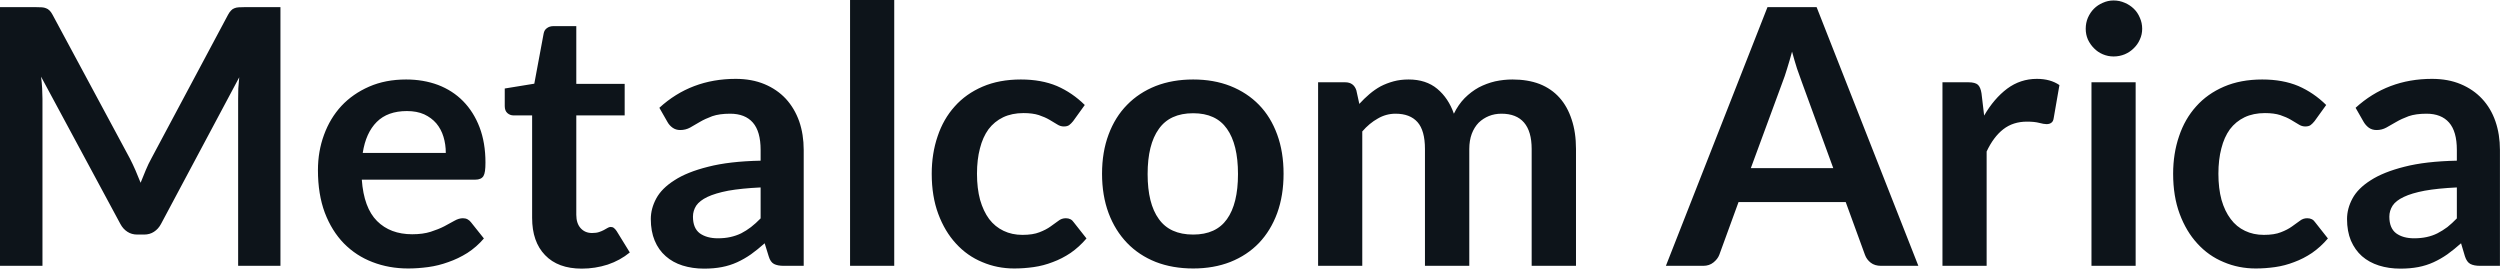 <svg fill="#0d141a" viewBox="0 0 160.724 17.273" height="100%" width="100%" xmlns="http://www.w3.org/2000/svg"><path preserveAspectRatio="none" d="M8.35 10.19L8.35 10.19Q8.54 10.56 8.71 10.95Q8.88 11.35 9.04 11.75L9.04 11.75Q9.20 11.34 9.37 10.94Q9.54 10.53 9.74 10.17L9.74 10.17L14.66 0.95Q14.75 0.78 14.85 0.68Q14.95 0.57 15.07 0.53Q15.19 0.48 15.34 0.47Q15.49 0.46 15.70 0.46L15.70 0.46L18.03 0.46L18.03 17.09L15.31 17.09L15.31 6.35Q15.31 6.05 15.32 5.69Q15.34 5.34 15.38 4.97L15.38 4.97L10.35 14.40Q10.18 14.72 9.90 14.90Q9.63 15.08 9.26 15.08L9.26 15.08L8.83 15.08Q8.46 15.08 8.19 14.90Q7.91 14.72 7.74 14.40L7.74 14.40L2.64 4.93Q2.69 5.31 2.71 5.68Q2.73 6.04 2.73 6.35L2.73 6.35L2.73 17.09L0 17.09L0 0.46L2.33 0.46Q2.54 0.46 2.69 0.47Q2.84 0.48 2.96 0.53Q3.08 0.57 3.19 0.68Q3.29 0.78 3.38 0.95L3.38 0.95L8.35 10.19ZM26.11 5.11L26.11 5.11Q27.22 5.11 28.16 5.46Q29.10 5.82 29.77 6.50Q30.45 7.19 30.83 8.18Q31.21 9.18 31.21 10.45L31.21 10.45Q31.21 10.78 31.18 10.99Q31.15 11.20 31.08 11.32Q31.00 11.44 30.88 11.49Q30.75 11.55 30.56 11.55L30.56 11.55L23.26 11.55Q23.39 13.36 24.24 14.21Q25.09 15.06 26.50 15.06L26.50 15.06Q27.19 15.06 27.69 14.90Q28.19 14.74 28.56 14.55Q28.93 14.35 29.22 14.19Q29.50 14.03 29.76 14.03L29.76 14.03Q29.93 14.03 30.06 14.10Q30.19 14.17 30.28 14.29L30.28 14.29L31.11 15.33Q30.64 15.88 30.05 16.26Q29.46 16.63 28.82 16.85Q28.19 17.08 27.53 17.17Q26.86 17.26 26.24 17.26L26.24 17.26Q25.01 17.26 23.95 16.85Q22.90 16.45 22.11 15.65Q21.33 14.85 20.88 13.67Q20.44 12.49 20.44 10.94L20.44 10.94Q20.44 9.73 20.83 8.67Q21.22 7.60 21.95 6.81Q22.68 6.03 23.73 5.57Q24.78 5.11 26.11 5.11ZM26.16 7.14L26.16 7.14Q24.92 7.14 24.22 7.84Q23.52 8.54 23.32 9.83L23.32 9.83L28.66 9.83Q28.66 9.28 28.51 8.79Q28.36 8.30 28.05 7.93Q27.74 7.57 27.27 7.35Q26.80 7.14 26.16 7.14ZM37.40 17.27L37.40 17.27Q35.87 17.27 35.04 16.40Q34.21 15.54 34.21 14.01L34.21 14.01L34.21 7.42L33.02 7.42Q32.79 7.42 32.62 7.27Q32.45 7.12 32.45 6.82L32.45 6.82L32.45 5.69L34.35 5.38L34.95 2.16Q34.99 1.93 35.16 1.81Q35.33 1.68 35.58 1.68L35.58 1.68L37.05 1.68L37.05 5.39L40.16 5.39L40.16 7.42L37.05 7.42L37.05 13.81Q37.05 14.36 37.33 14.67Q37.61 14.98 38.06 14.98L38.06 14.98Q38.33 14.98 38.51 14.92Q38.69 14.86 38.82 14.79Q38.95 14.72 39.05 14.66Q39.16 14.59 39.26 14.59L39.26 14.59Q39.39 14.59 39.47 14.66Q39.55 14.72 39.64 14.85L39.64 14.85L40.49 16.23Q39.87 16.74 39.07 17.01Q38.26 17.27 37.40 17.27ZM51.67 9.64L51.67 17.09L50.39 17.09Q49.99 17.09 49.76 16.97Q49.53 16.85 49.42 16.48L49.42 16.48L49.16 15.64Q48.71 16.04 48.28 16.35Q47.85 16.65 47.39 16.86Q46.93 17.07 46.41 17.17Q45.90 17.27 45.26 17.27L45.26 17.27Q44.52 17.27 43.88 17.07Q43.25 16.87 42.80 16.47Q42.34 16.07 42.09 15.47Q41.84 14.87 41.84 14.08L41.84 14.08Q41.84 13.41 42.19 12.76Q42.54 12.11 43.36 11.59Q44.17 11.06 45.53 10.72Q46.89 10.37 48.90 10.33L48.90 10.33L48.90 9.64Q48.90 8.45 48.40 7.88Q47.90 7.31 46.94 7.31L46.94 7.31Q46.25 7.31 45.79 7.47Q45.33 7.64 44.99 7.84Q44.65 8.04 44.37 8.20Q44.08 8.36 43.73 8.36L43.73 8.36Q43.45 8.36 43.24 8.21Q43.03 8.06 42.91 7.84L42.91 7.84L42.39 6.93Q44.42 5.07 47.30 5.07L47.30 5.07Q48.33 5.07 49.15 5.41Q49.96 5.75 50.52 6.35Q51.08 6.96 51.38 7.80Q51.67 8.64 51.67 9.64L51.67 9.64ZM46.15 15.32L46.15 15.32Q46.59 15.32 46.95 15.24Q47.32 15.16 47.65 15.00Q47.98 14.83 48.28 14.60Q48.59 14.36 48.90 14.04L48.90 14.04L48.90 12.05Q47.66 12.11 46.82 12.26Q45.99 12.42 45.48 12.66Q44.98 12.90 44.76 13.22Q44.55 13.55 44.55 13.93L44.55 13.93Q44.55 14.67 44.99 15.00Q45.44 15.32 46.15 15.32ZM54.65 0L57.49 0L57.49 17.09L54.65 17.09L54.65 0ZM69.74 6.75L68.99 7.79Q68.86 7.95 68.74 8.04Q68.62 8.13 68.39 8.13L68.39 8.13Q68.17 8.13 67.97 8.00Q67.76 7.87 67.47 7.70Q67.18 7.53 66.79 7.40Q66.39 7.27 65.80 7.27L65.80 7.27Q65.06 7.27 64.49 7.54Q63.93 7.81 63.55 8.31Q63.18 8.82 63.00 9.54Q62.81 10.26 62.81 11.17L62.81 11.17Q62.81 12.11 63.01 12.85Q63.22 13.58 63.59 14.08Q63.97 14.58 64.52 14.84Q65.06 15.10 65.73 15.10L65.73 15.10Q66.41 15.10 66.83 14.93Q67.25 14.77 67.54 14.56Q67.83 14.36 68.04 14.20Q68.25 14.03 68.52 14.03L68.52 14.03Q68.86 14.03 69.03 14.29L69.03 14.29L69.85 15.33Q69.38 15.88 68.83 16.26Q68.28 16.63 67.68 16.85Q67.09 17.08 66.46 17.17Q65.83 17.26 65.20 17.26L65.20 17.26Q64.11 17.26 63.15 16.85Q62.18 16.45 61.46 15.66Q60.74 14.88 60.32 13.75Q59.90 12.62 59.90 11.17L59.90 11.17Q59.90 9.87 60.28 8.76Q60.65 7.65 61.38 6.84Q62.10 6.03 63.17 5.57Q64.24 5.11 65.63 5.11L65.63 5.11Q66.95 5.11 67.95 5.53Q68.94 5.96 69.74 6.75L69.74 6.75ZM76.71 5.11L76.71 5.11Q78.03 5.11 79.10 5.53Q80.18 5.96 80.94 6.74Q81.70 7.52 82.11 8.65Q82.52 9.77 82.52 11.17L82.52 11.17Q82.52 12.57 82.11 13.70Q81.70 14.82 80.94 15.62Q80.18 16.41 79.10 16.84Q78.03 17.26 76.71 17.26L76.71 17.26Q75.38 17.26 74.30 16.84Q73.22 16.41 72.46 15.62Q71.69 14.82 71.27 13.70Q70.85 12.57 70.85 11.17L70.85 11.17Q70.85 9.77 71.27 8.65Q71.69 7.52 72.46 6.74Q73.22 5.96 74.30 5.53Q75.38 5.11 76.71 5.11ZM76.71 15.08L76.71 15.08Q78.18 15.08 78.88 14.09Q79.59 13.10 79.59 11.19L79.59 11.19Q79.59 9.28 78.88 8.28Q78.18 7.28 76.71 7.28L76.71 7.28Q75.21 7.28 74.50 8.29Q73.78 9.29 73.78 11.19L73.78 11.19Q73.78 13.09 74.50 14.08Q75.21 15.08 76.71 15.08ZM87.58 17.09L84.74 17.09L84.74 5.29L86.48 5.29Q87.03 5.29 87.20 5.81L87.20 5.81L87.39 6.68Q87.70 6.34 88.04 6.05Q88.38 5.76 88.76 5.55Q89.15 5.35 89.59 5.23Q90.03 5.11 90.56 5.11L90.56 5.11Q91.68 5.11 92.40 5.71Q93.12 6.31 93.47 7.31L93.47 7.31Q93.75 6.73 94.16 6.31Q94.58 5.89 95.07 5.62Q95.57 5.36 96.12 5.23Q96.68 5.11 97.24 5.11L97.24 5.11Q98.22 5.11 98.98 5.40Q99.74 5.70 100.26 6.28Q100.77 6.85 101.04 7.68Q101.32 8.51 101.32 9.58L101.32 9.58L101.32 17.09L98.47 17.09L98.47 9.58Q98.47 8.45 97.98 7.88Q97.49 7.31 96.53 7.31L96.53 7.31Q96.09 7.31 95.72 7.46Q95.35 7.61 95.06 7.89Q94.78 8.18 94.62 8.60Q94.46 9.03 94.46 9.58L94.46 9.58L94.46 17.09L91.61 17.09L91.61 9.58Q91.61 8.39 91.13 7.85Q90.65 7.31 89.72 7.31L89.72 7.31Q89.11 7.31 88.58 7.62Q88.04 7.92 87.58 8.45L87.58 8.45L87.58 17.09ZM116.79 0.46L123.33 17.09L120.93 17.09Q120.53 17.09 120.27 16.89Q120.01 16.69 119.90 16.39L119.90 16.39L118.66 12.99L111.77 12.99L110.53 16.39Q110.43 16.65 110.16 16.87Q109.89 17.09 109.50 17.09L109.50 17.09L107.10 17.09L113.63 0.46L116.79 0.46ZM114.59 5.30L112.56 10.81L117.86 10.81L115.84 5.28Q115.70 4.91 115.53 4.41Q115.37 3.91 115.21 3.32L115.21 3.32Q115.05 3.91 114.89 4.42Q114.74 4.92 114.59 5.30L114.59 5.30ZM127.72 17.09L124.88 17.09L124.88 5.29L126.55 5.29Q126.98 5.29 127.16 5.45Q127.33 5.61 127.39 6.00L127.39 6.00L127.56 7.43Q128.19 6.34 129.04 5.70Q129.89 5.07 130.95 5.07L130.95 5.07Q131.82 5.07 132.40 5.47L132.40 5.47L132.03 7.60Q132.00 7.81 131.88 7.89Q131.77 7.98 131.57 7.98L131.57 7.98Q131.40 7.98 131.10 7.90Q130.80 7.82 130.31 7.82L130.31 7.82Q129.42 7.82 128.79 8.31Q128.16 8.80 127.72 9.74L127.72 9.74L127.72 17.09ZM134.46 5.29L137.30 5.29L137.30 17.09L134.46 17.09L134.46 5.29ZM137.72 1.85L137.72 1.85Q137.72 2.22 137.57 2.54Q137.43 2.86 137.18 3.10Q136.93 3.35 136.60 3.49Q136.26 3.63 135.88 3.63L135.88 3.63Q135.52 3.63 135.19 3.49Q134.86 3.35 134.62 3.10Q134.38 2.86 134.23 2.54Q134.09 2.22 134.09 1.85L134.09 1.85Q134.09 1.47 134.23 1.14Q134.38 0.80 134.62 0.56Q134.86 0.32 135.19 0.18Q135.52 0.03 135.88 0.03L135.88 0.03Q136.26 0.03 136.60 0.18Q136.93 0.32 137.18 0.56Q137.43 0.80 137.57 1.14Q137.72 1.47 137.72 1.85ZM149.55 6.75L148.80 7.79Q148.67 7.95 148.55 8.04Q148.43 8.13 148.20 8.13L148.20 8.13Q147.98 8.13 147.78 8.00Q147.57 7.87 147.28 7.70Q146.99 7.53 146.60 7.40Q146.20 7.27 145.61 7.27L145.61 7.27Q144.87 7.27 144.30 7.54Q143.74 7.81 143.36 8.31Q142.99 8.82 142.81 9.54Q142.62 10.26 142.62 11.17L142.62 11.17Q142.62 12.11 142.82 12.85Q143.03 13.58 143.41 14.08Q143.78 14.58 144.33 14.84Q144.87 15.10 145.54 15.10L145.54 15.10Q146.22 15.10 146.64 14.93Q147.06 14.77 147.35 14.56Q147.64 14.36 147.85 14.20Q148.06 14.03 148.33 14.03L148.33 14.03Q148.67 14.03 148.84 14.29L148.84 14.29L149.66 15.33Q149.19 15.88 148.64 16.26Q148.09 16.63 147.49 16.85Q146.90 17.08 146.27 17.17Q145.64 17.26 145.02 17.26L145.02 17.26Q143.92 17.26 142.96 16.85Q141.99 16.45 141.27 15.66Q140.55 14.88 140.13 13.75Q139.71 12.62 139.71 11.17L139.71 11.17Q139.71 9.87 140.09 8.76Q140.46 7.65 141.19 6.84Q141.91 6.03 142.98 5.57Q144.05 5.11 145.44 5.11L145.44 5.11Q146.76 5.11 147.76 5.53Q148.75 5.96 149.55 6.75L149.55 6.75ZM160.72 9.64L160.72 17.09L159.45 17.09Q159.05 17.09 158.82 16.97Q158.59 16.85 158.47 16.48L158.47 16.48L158.22 15.64Q157.77 16.04 157.34 16.35Q156.91 16.65 156.45 16.86Q155.99 17.07 155.47 17.17Q154.95 17.27 154.32 17.27L154.32 17.27Q153.57 17.27 152.94 17.07Q152.31 16.87 151.85 16.47Q151.40 16.07 151.14 15.47Q150.89 14.87 150.89 14.08L150.89 14.08Q150.89 13.41 151.24 12.76Q151.59 12.11 152.41 11.59Q153.23 11.06 154.58 10.72Q155.94 10.37 157.95 10.33L157.95 10.33L157.95 9.64Q157.95 8.45 157.45 7.88Q156.95 7.31 156.00 7.31L156.00 7.31Q155.31 7.31 154.85 7.47Q154.39 7.64 154.05 7.84Q153.71 8.04 153.42 8.20Q153.13 8.36 152.79 8.36L152.79 8.36Q152.50 8.36 152.29 8.21Q152.09 8.06 151.96 7.84L151.96 7.84L151.44 6.93Q153.48 5.07 156.35 5.07L156.35 5.07Q157.39 5.07 158.20 5.41Q159.01 5.75 159.57 6.35Q160.14 6.96 160.43 7.80Q160.72 8.64 160.72 9.64L160.72 9.64ZM155.20 15.32L155.20 15.32Q155.64 15.32 156.01 15.24Q156.38 15.16 156.70 15.00Q157.03 14.83 157.34 14.60Q157.64 14.36 157.95 14.04L157.95 14.04L157.95 12.05Q156.71 12.11 155.88 12.26Q155.04 12.42 154.54 12.66Q154.03 12.90 153.82 13.22Q153.61 13.55 153.61 13.93L153.61 13.93Q153.61 14.67 154.05 15.00Q154.49 15.32 155.20 15.32Z"></path></svg>